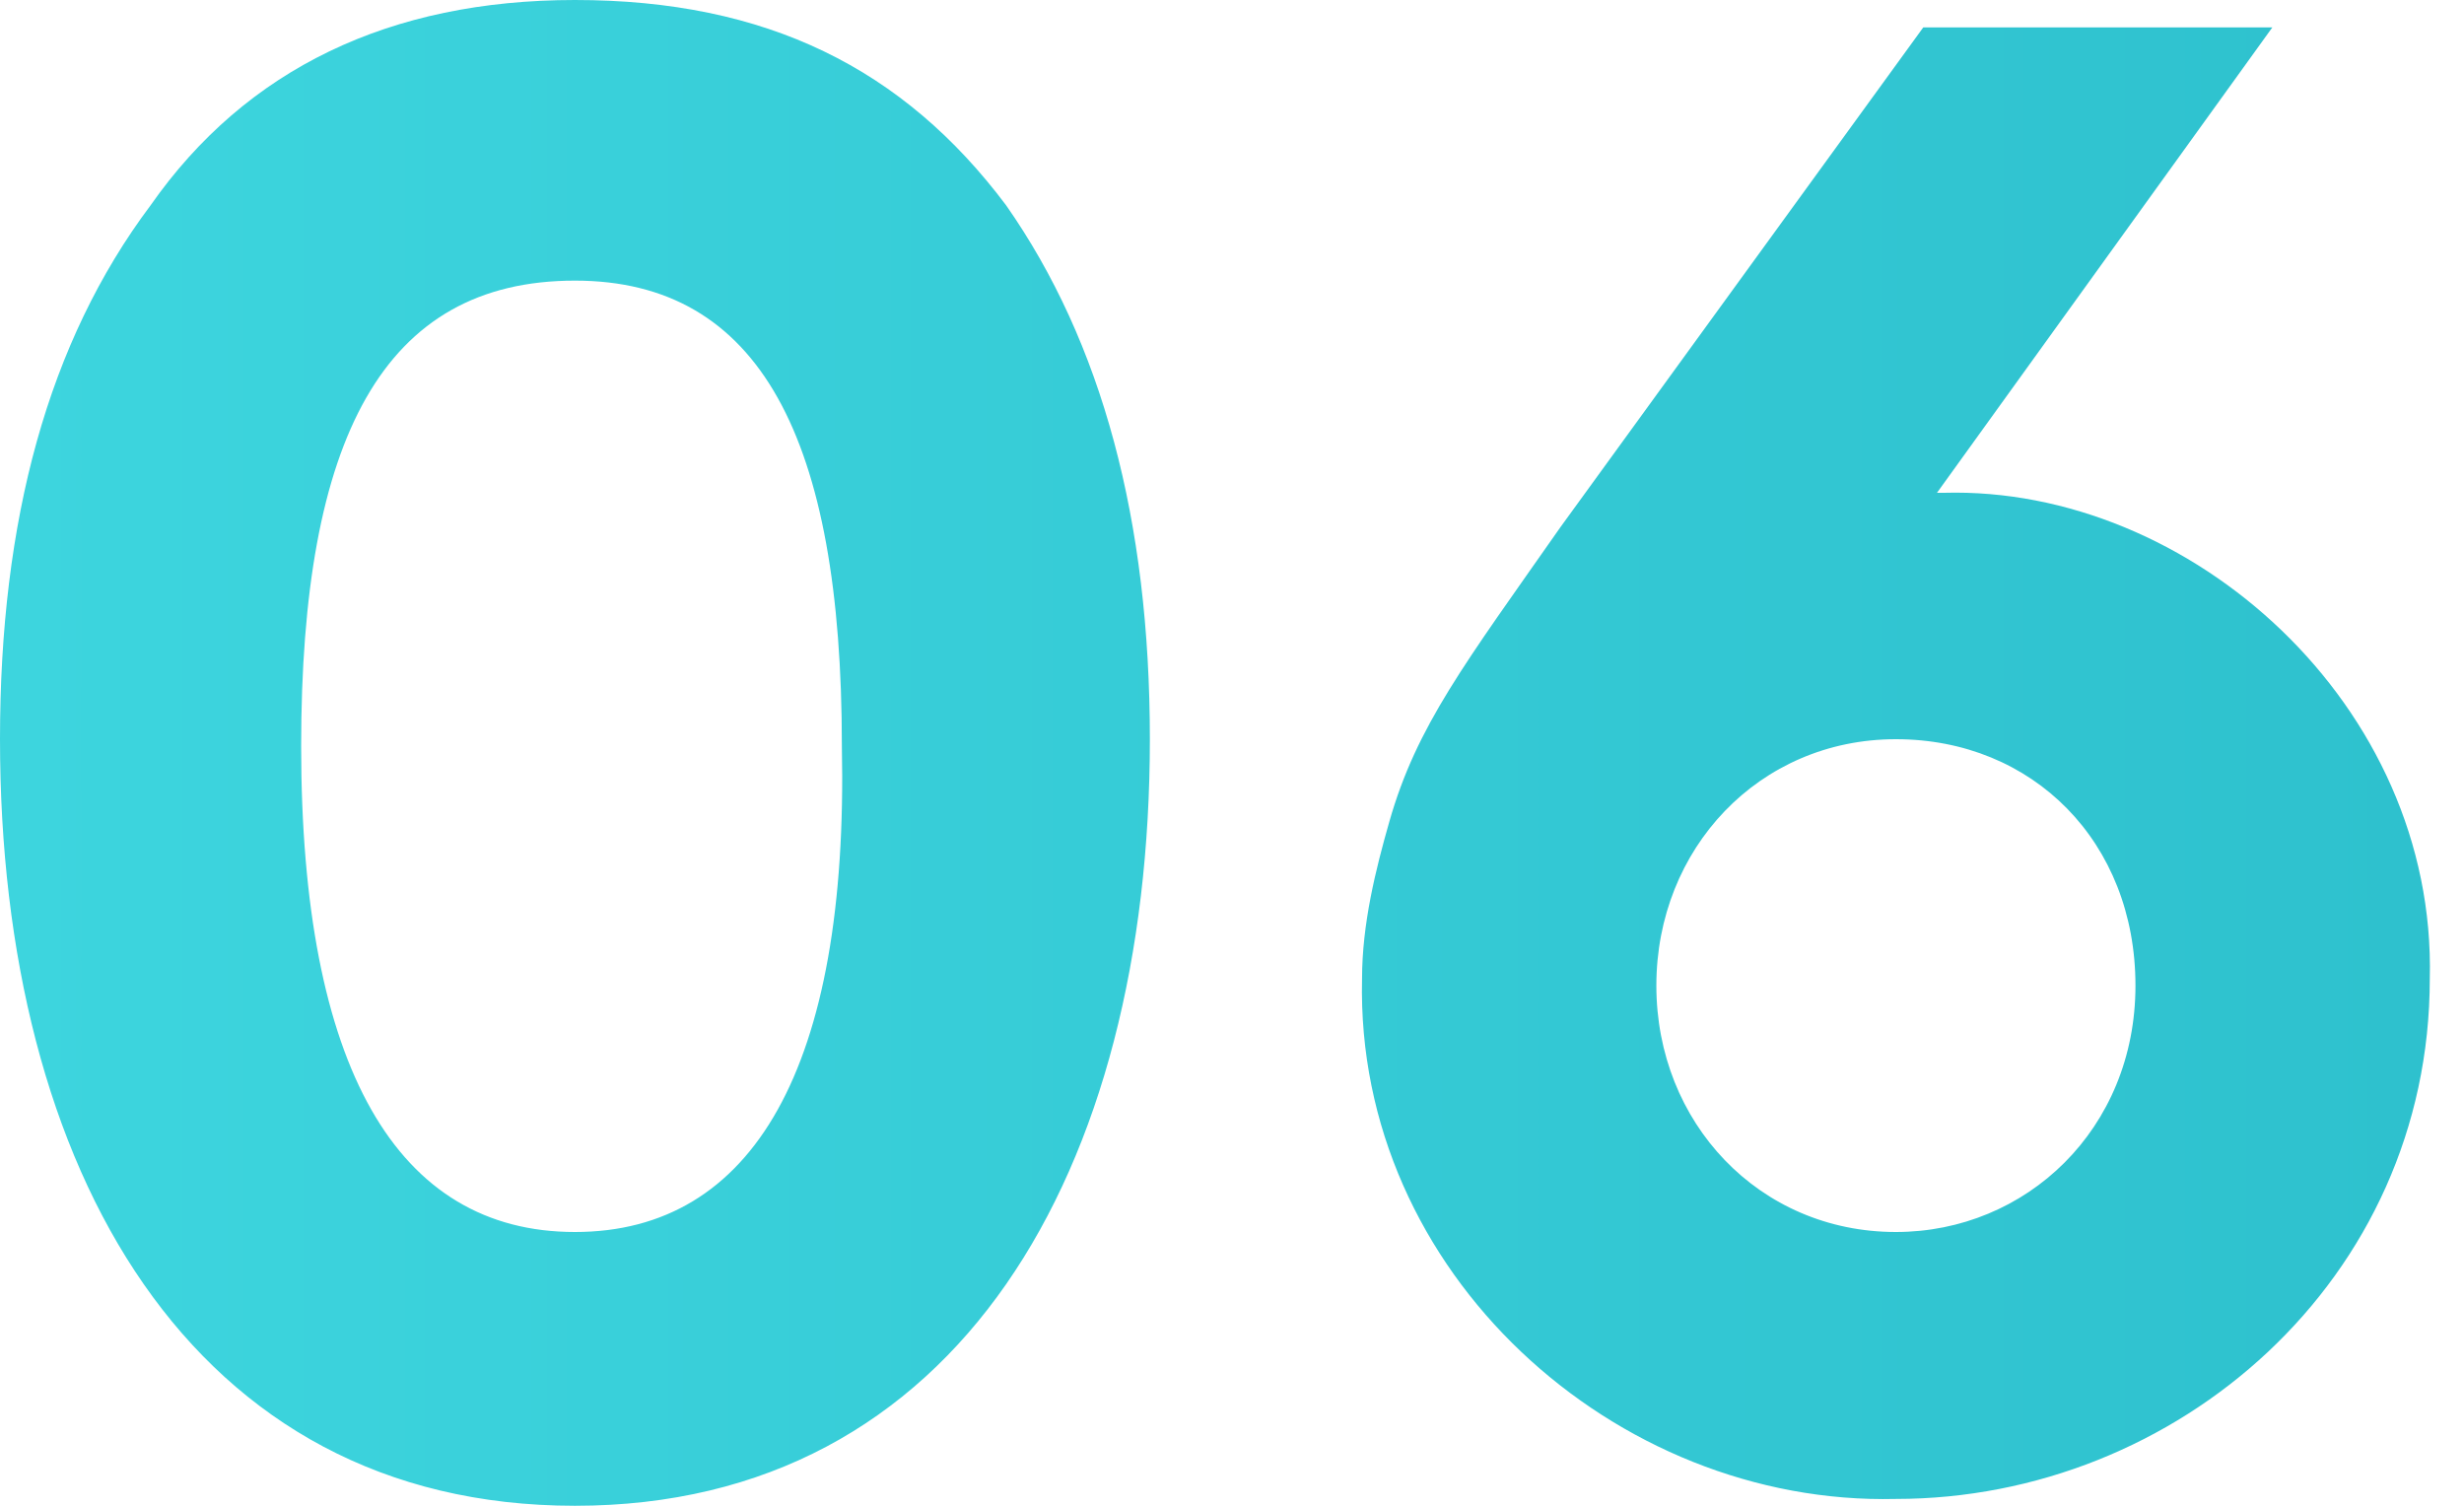 <?xml version="1.0" encoding="utf-8"?>
<!-- Generator: Adobe Illustrator 26.1.0, SVG Export Plug-In . SVG Version: 6.00 Build 0)  -->
<svg version="1.1" id="レイヤー_1" xmlns="http://www.w3.org/2000/svg" xmlns:xlink="http://www.w3.org/1999/xlink" x="0px"
	 y="0px" viewBox="0 0 36 22" style="enable-background:new 0 0 36 22;" xml:space="preserve">
<style type="text/css">
	.st0{fill:url(#SVGID_1_);}
</style>
<g>
	<g>
		
			<linearGradient id="SVGID_1_" gradientUnits="userSpaceOnUse" x1="0" y1="13" x2="35.482" y2="13" gradientTransform="matrix(1 0 0 -1 0 24)">
			<stop  offset="0" style="stop-color:#3DD5DE"/>
			<stop  offset="1" style="stop-color:#2EC1CE"/>
		</linearGradient>
		<path class="st0" d="M8.4,0C5.7,0,3.6,1,2.2,3C0.7,5,0,7.6,0,10.8C0,17.1,2.8,22,8.4,22c5.6,0,8.4-4.9,8.4-11.2
			c0-3.2-0.7-5.8-2.1-7.8C13.2,1,11.2,0,8.4,0z M8.4,18c-2.6,0-4-2.4-4-7.1c0-4.5,1.2-6.8,4-6.8c2.7,0,3.9,2.3,3.9,6.8
			C12.4,15.6,11,18,8.4,18z M28.4,7.2h-0.1l4.9-6.8h-5.1l-5.3,7.3c-1.4,2-2.1,2.9-2.5,4.3c-0.2,0.7-0.4,1.5-0.4,2.3
			c-0.1,4.3,3.7,7.7,7.8,7.6c4.1,0,7.8-3.2,7.8-7.6C35.6,10.3,32,7.1,28.4,7.2z M27.7,18c-2,0-3.5-1.6-3.5-3.6c0-2,1.5-3.6,3.5-3.6
			c2,0,3.5,1.5,3.5,3.6C31.2,16.5,29.6,18,27.7,18z"/>
	</g>
</g>
</svg>
